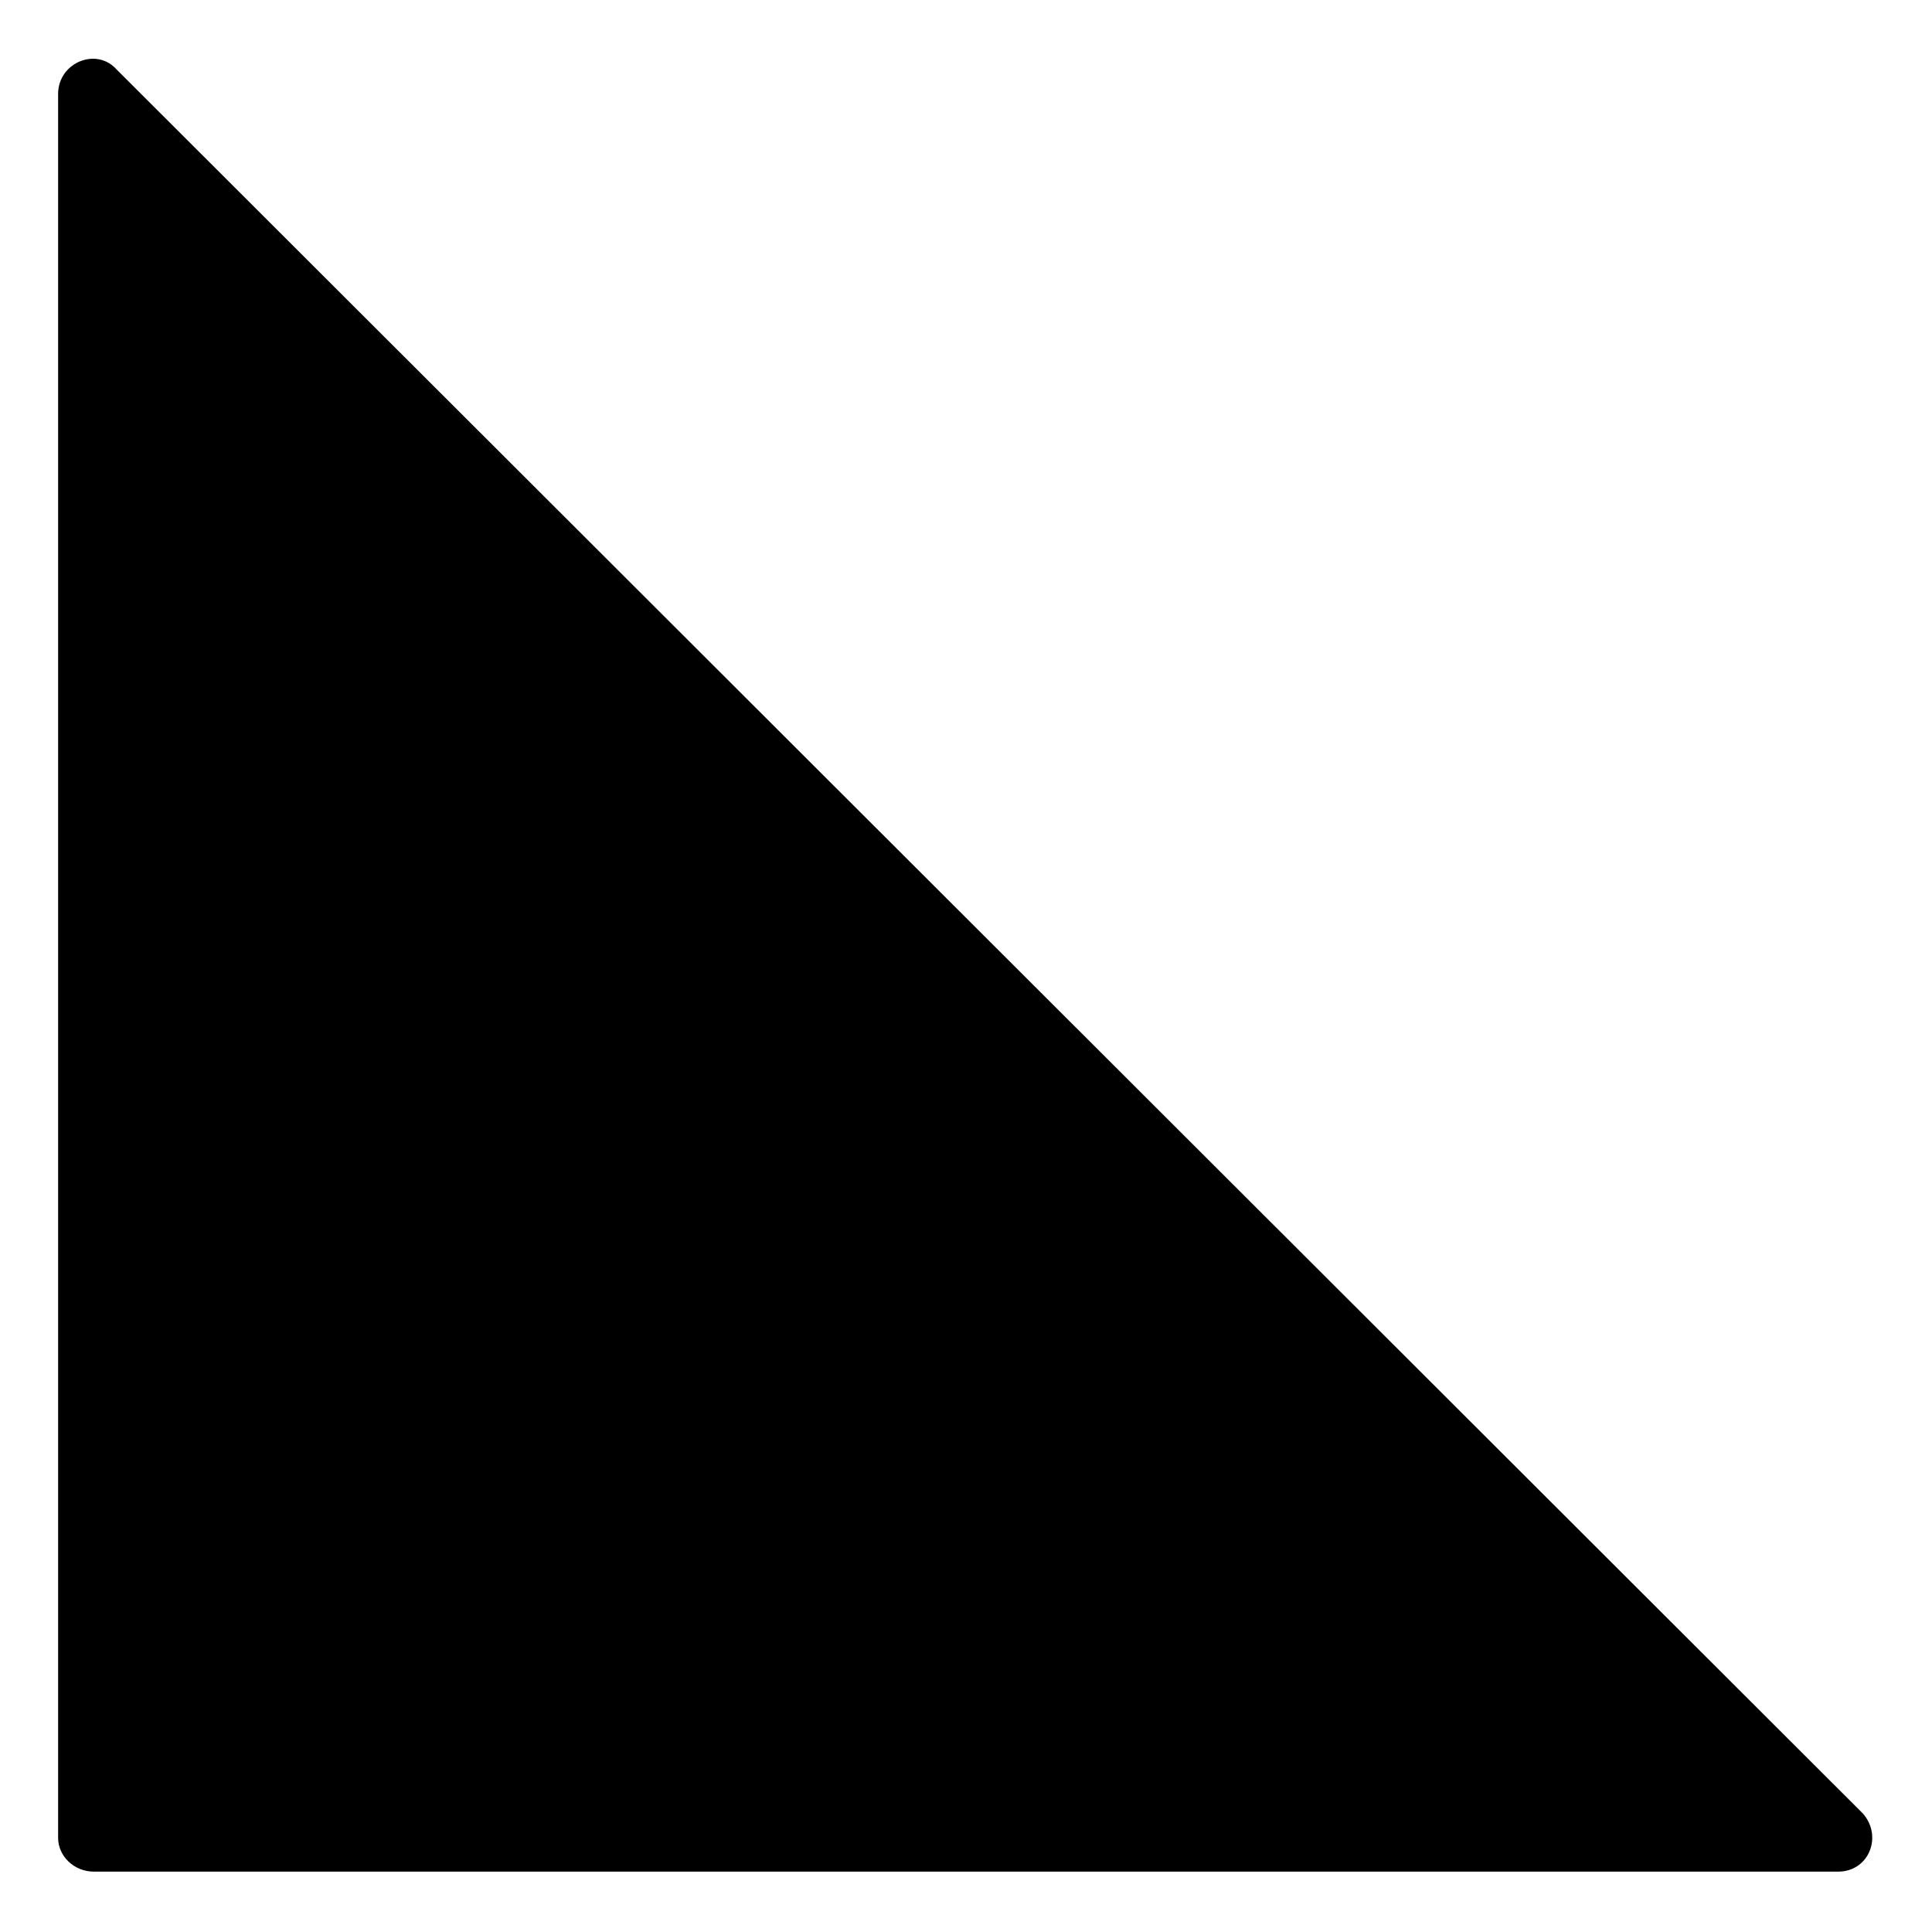 <?xml version="1.0" encoding="UTF-8"?>
<!-- Uploaded to: SVG Repo, www.svgrepo.com, Generator: SVG Repo Mixer Tools -->
<svg fill="#000000" width="800px" height="800px" version="1.1" viewBox="144 144 512 512" xmlns="http://www.w3.org/2000/svg">
 <path d="m174.86 162.37 462.77 462.17c5.352 5.949 1.785 15.465-6.543 15.465h-462.17c-5.352 0-9.516-4.164-9.516-8.922v-462.17c0-8.328 10.113-12.492 15.465-6.543z" fill-rule="evenodd"/>
</svg>